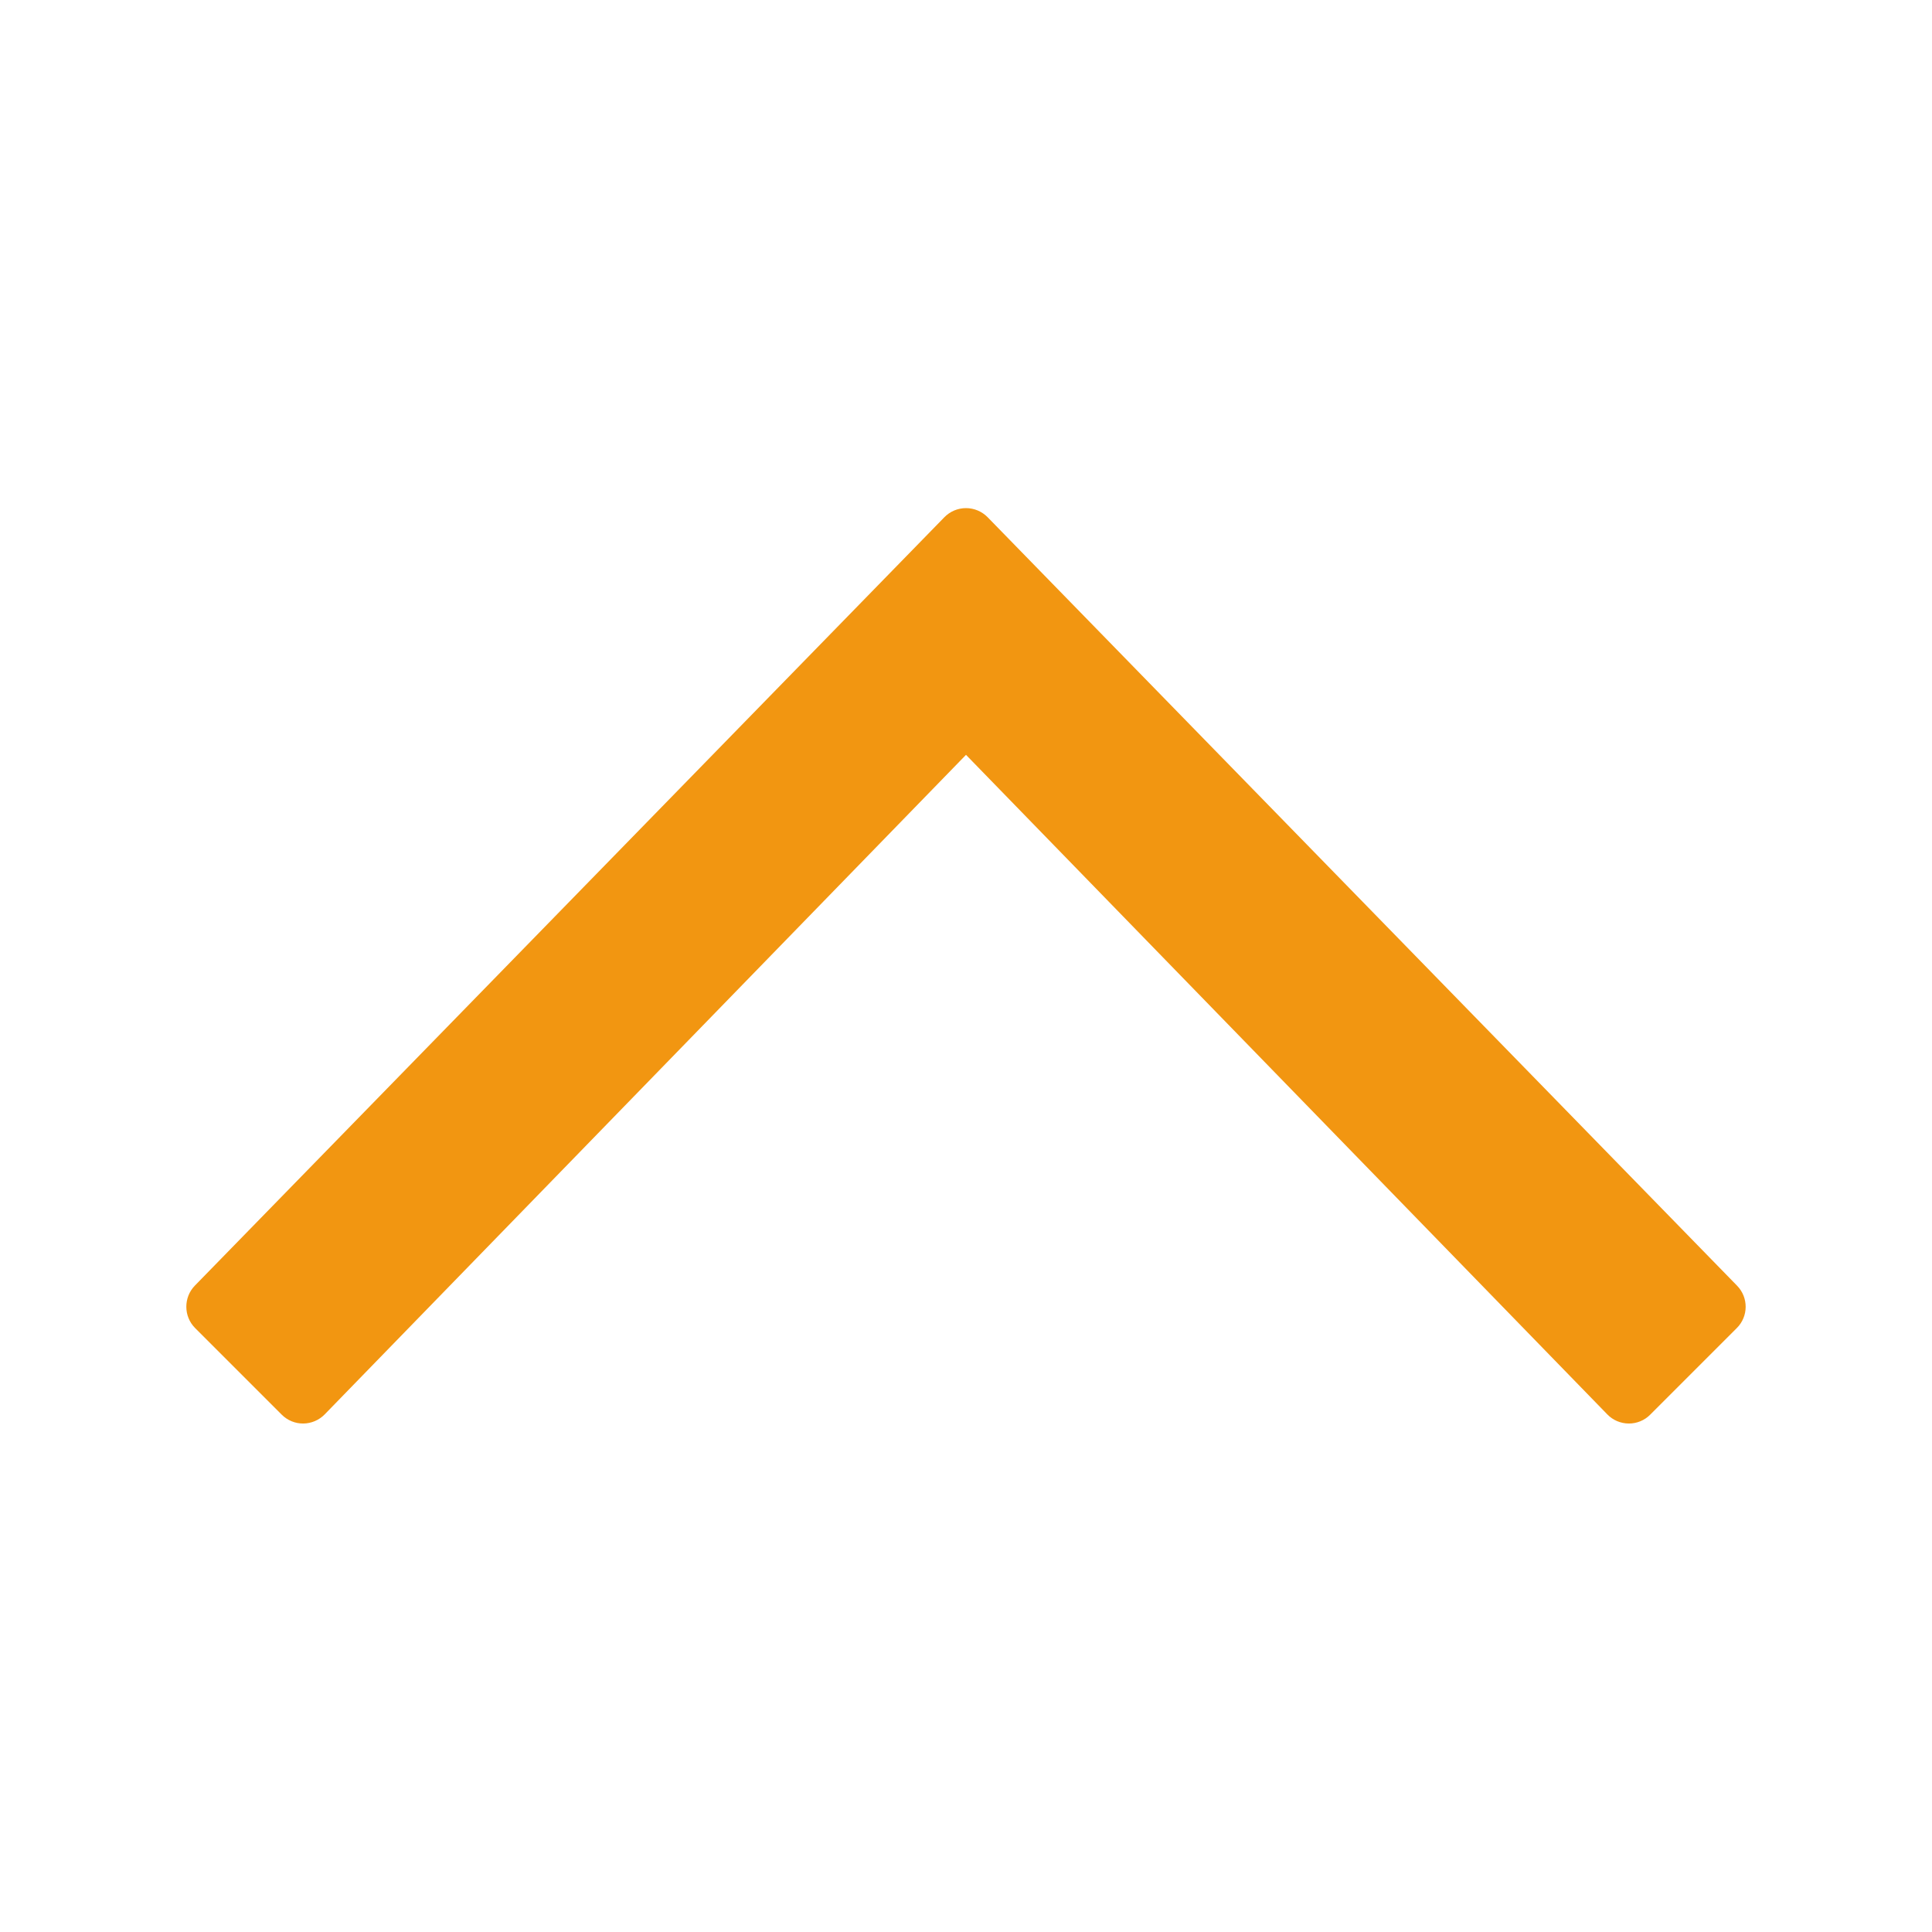<?xml version="1.0" encoding="UTF-8"?> <svg xmlns="http://www.w3.org/2000/svg" width="27" height="27" viewBox="0 0 27 27" fill="none"><path d="M13.802 7.228L24.276 17.968C24.437 18.133 24.436 18.397 24.272 18.56L23.062 19.77C22.983 19.85 22.874 19.895 22.761 19.894C22.648 19.893 22.54 19.847 22.462 19.766L13.5 10.549L4.538 19.766C4.459 19.847 4.351 19.893 4.238 19.894C4.125 19.895 4.017 19.85 3.937 19.77L2.727 18.56C2.645 18.478 2.604 18.37 2.604 18.262C2.604 18.156 2.643 18.049 2.723 17.967L13.198 7.228C13.277 7.147 13.386 7.101 13.5 7.101C13.614 7.101 13.722 7.147 13.802 7.228Z" fill="#F29611"></path></svg> 